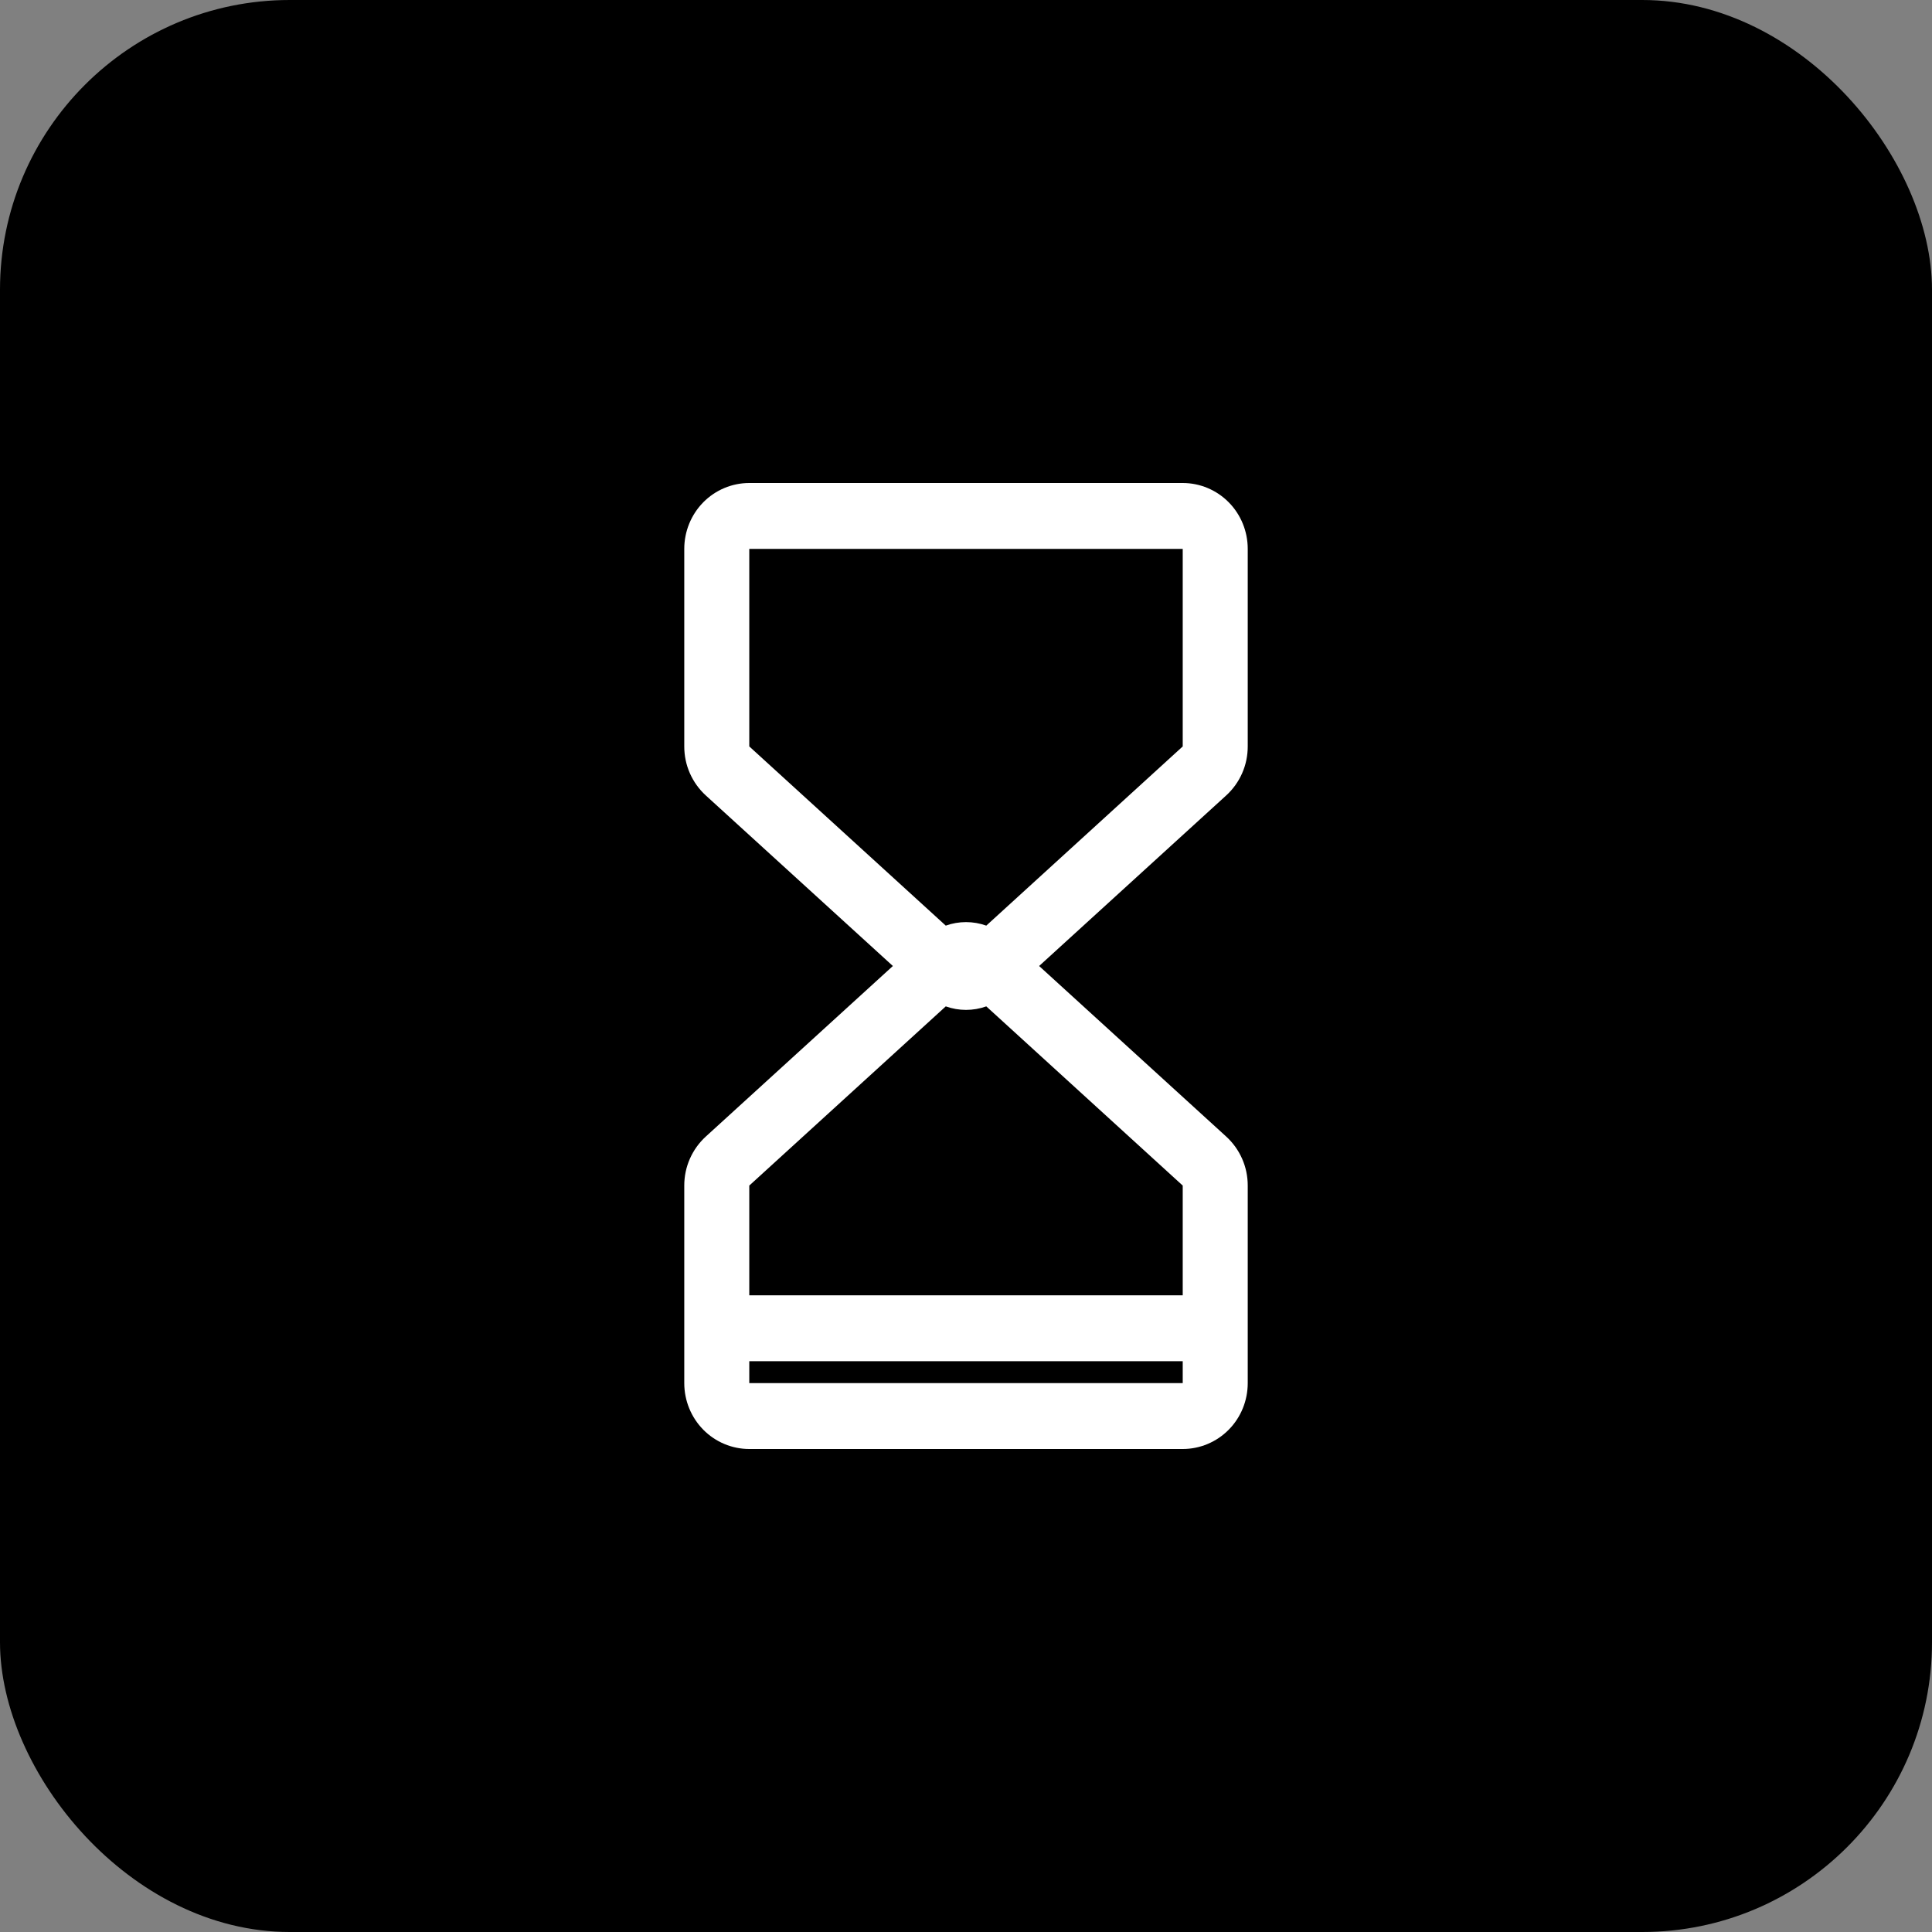 <svg width="40" height="40" viewBox="0 0 40 40" fill="none" xmlns="http://www.w3.org/2000/svg">
<rect x="0" y="0" width="40" height="40" fill="#808080" stroke="none"/>
<rect width="40" height="40" rx="6" fill="black"/>
<path fill-rule="evenodd" clip-rule="evenodd" d="M25.833 15.454V11.364C25.833 11.002 25.692 10.655 25.439 10.399C25.187 10.144 24.844 10 24.487 10H15.513C15.156 10 14.813 10.144 14.561 10.399C14.309 10.655 14.167 11.002 14.167 11.364V15.454C14.167 15.646 14.206 15.835 14.283 16.009C14.36 16.184 14.472 16.34 14.612 16.468L18.486 20L14.612 23.532C14.472 23.66 14.36 23.816 14.283 23.991C14.206 24.165 14.167 24.354 14.167 24.546V28.636C14.167 28.998 14.309 29.345 14.561 29.601C14.813 29.856 15.156 30 15.513 30H24.487C24.844 30 25.187 29.856 25.439 29.601C25.692 29.345 25.833 28.998 25.833 28.636V24.546C25.833 24.354 25.794 24.165 25.717 23.991C25.64 23.816 25.528 23.66 25.388 23.532L21.514 20L25.388 16.468C25.528 16.34 25.64 16.184 25.717 16.009C25.794 15.835 25.833 15.646 25.833 15.454ZM24.487 28.636H15.513V28.182H24.487V28.636ZM24.487 26.818H15.513V24.546L19.581 20.836C19.852 20.933 20.148 20.933 20.42 20.836L24.487 24.546V26.818ZM24.487 15.454L20.42 19.164C20.148 19.067 19.852 19.067 19.581 19.164L15.513 15.454V11.364H24.487V15.454Z" fill="white"/>
</svg>
